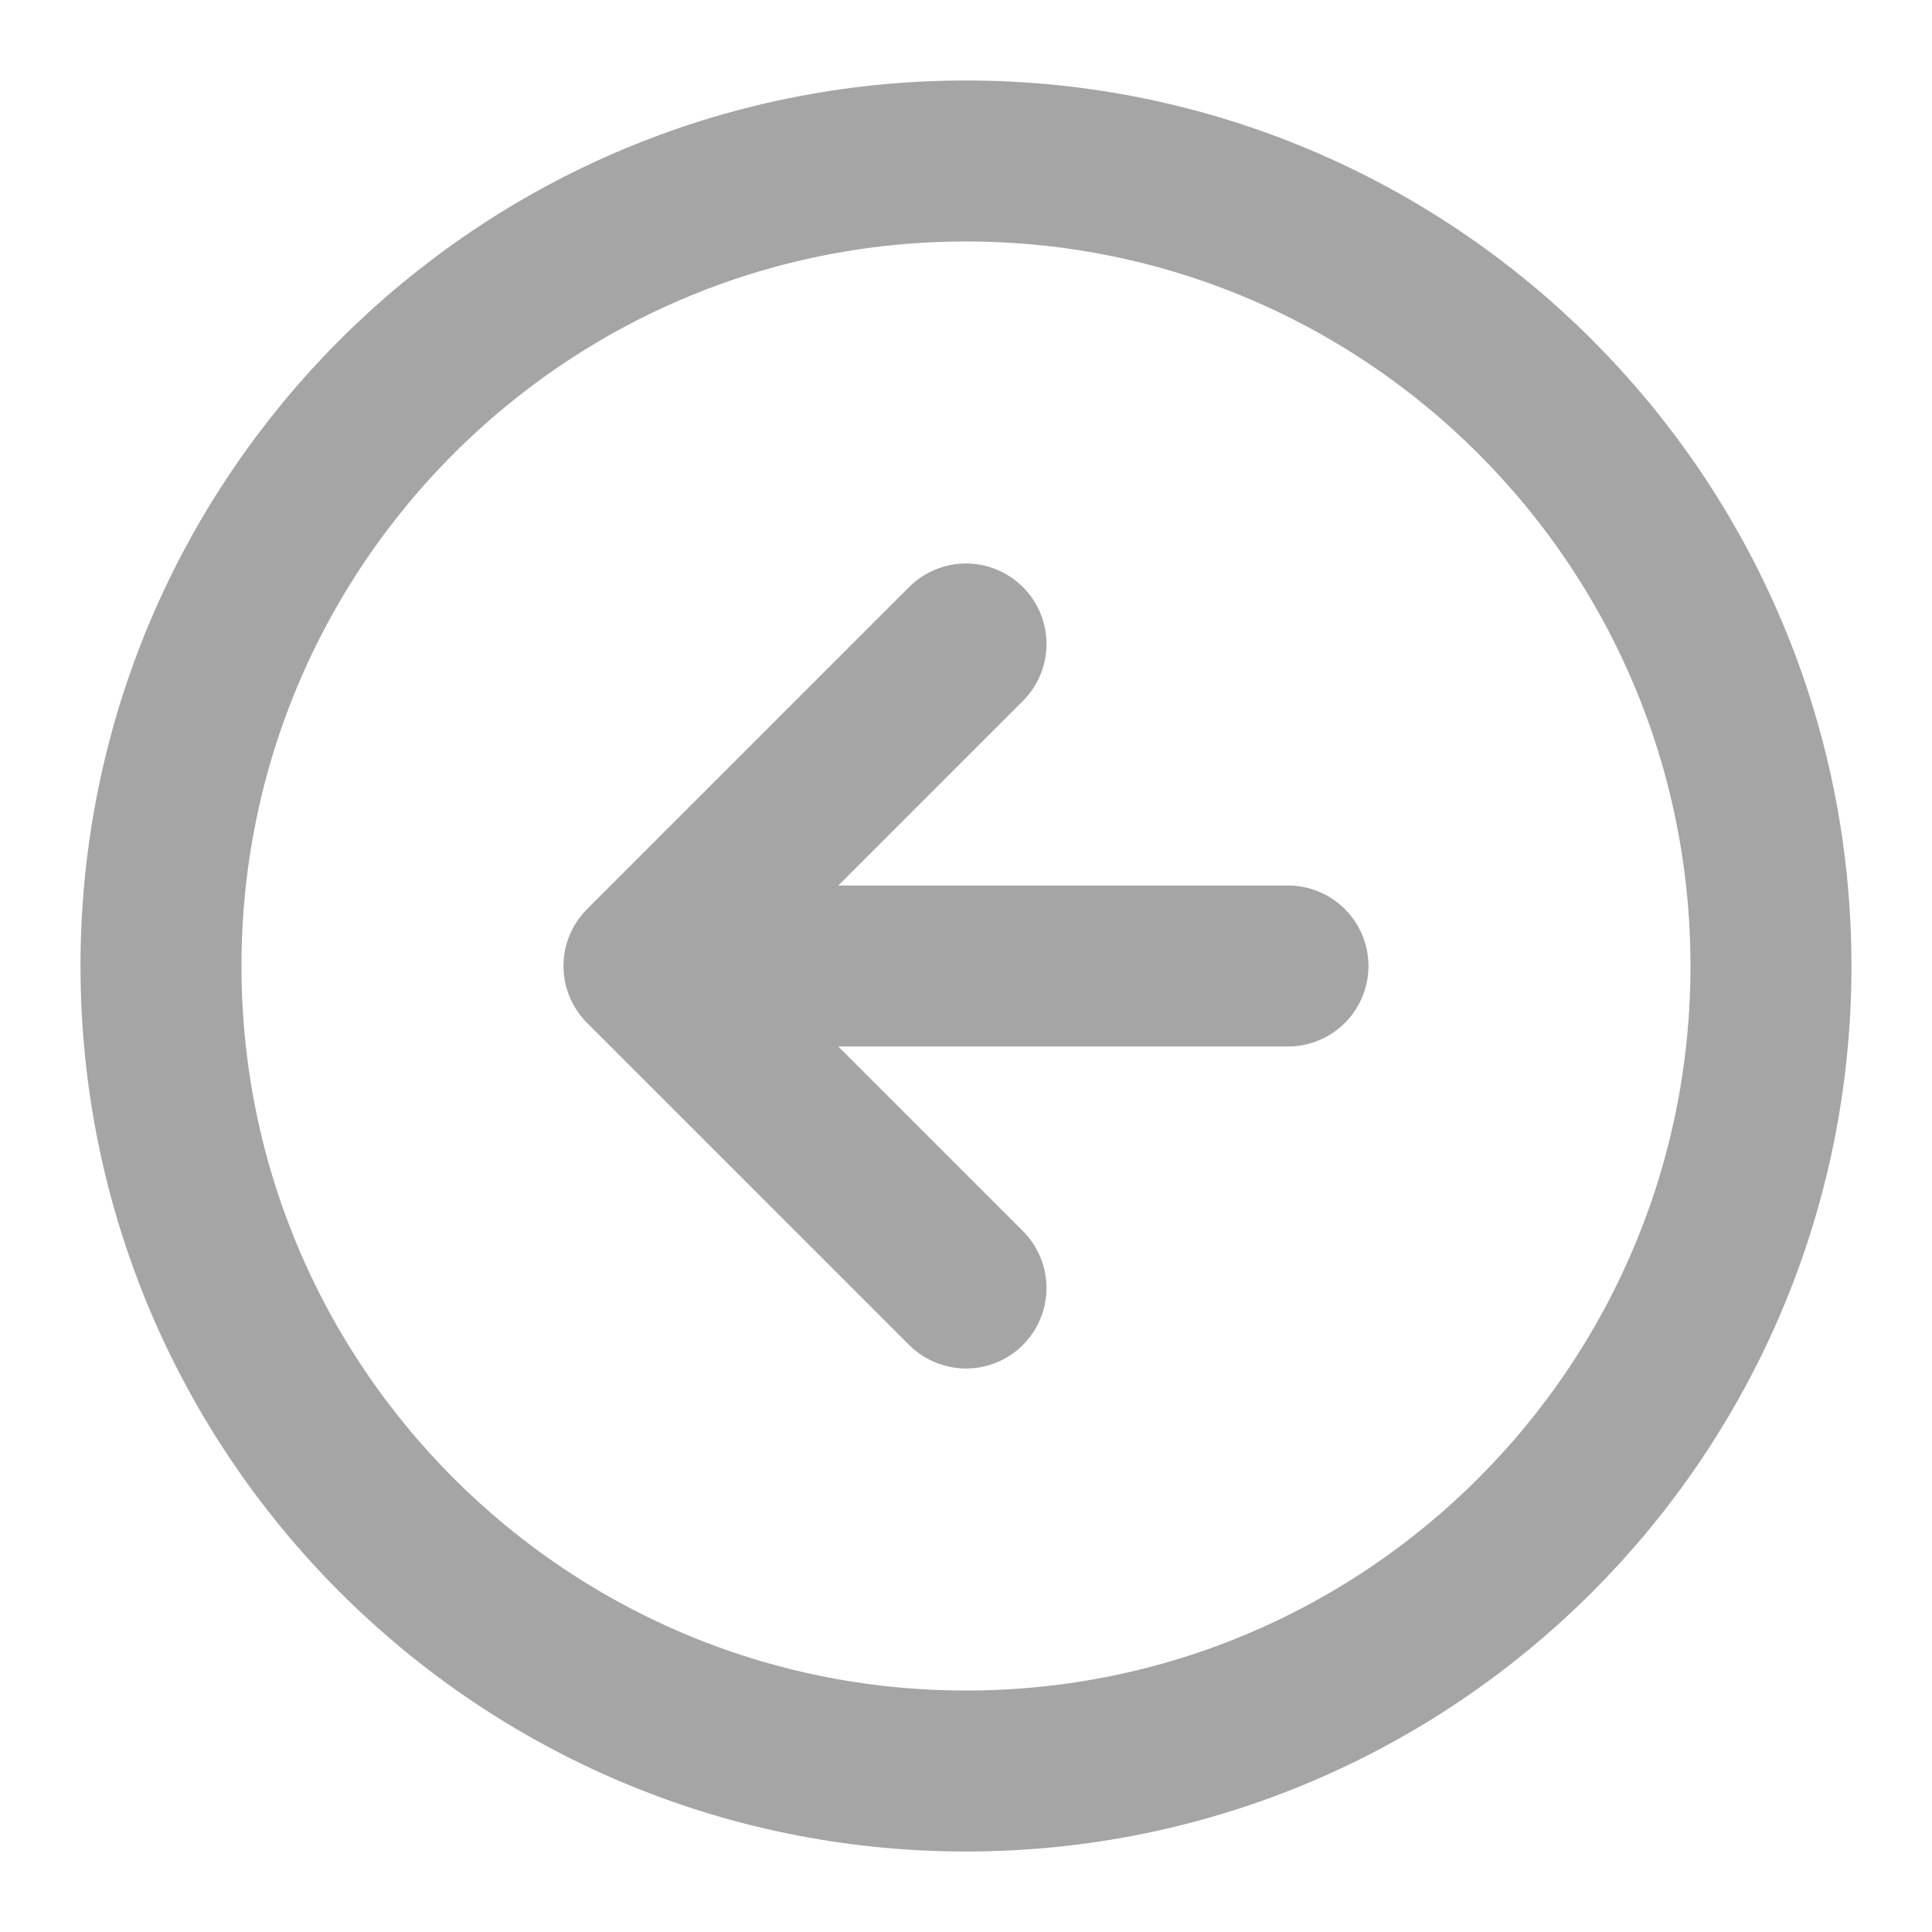<svg width="40" height="40" viewBox="0 0 40 40" fill="none" xmlns="http://www.w3.org/2000/svg">
<path d="M26.666 20H13.333M13.333 20L20 26.667M13.333 20L20 13.333M3.333 20C3.333 29.205 10.795 36.667 20 36.667C29.205 36.667 36.666 29.205 36.666 20C36.666 10.795 29.205 3.333 20 3.333C10.795 3.333 3.333 10.795 3.333 20Z" stroke="#a5a5a5" stroke-width="3.333" stroke-linecap="round" stroke-linejoin="round"/>
</svg>

